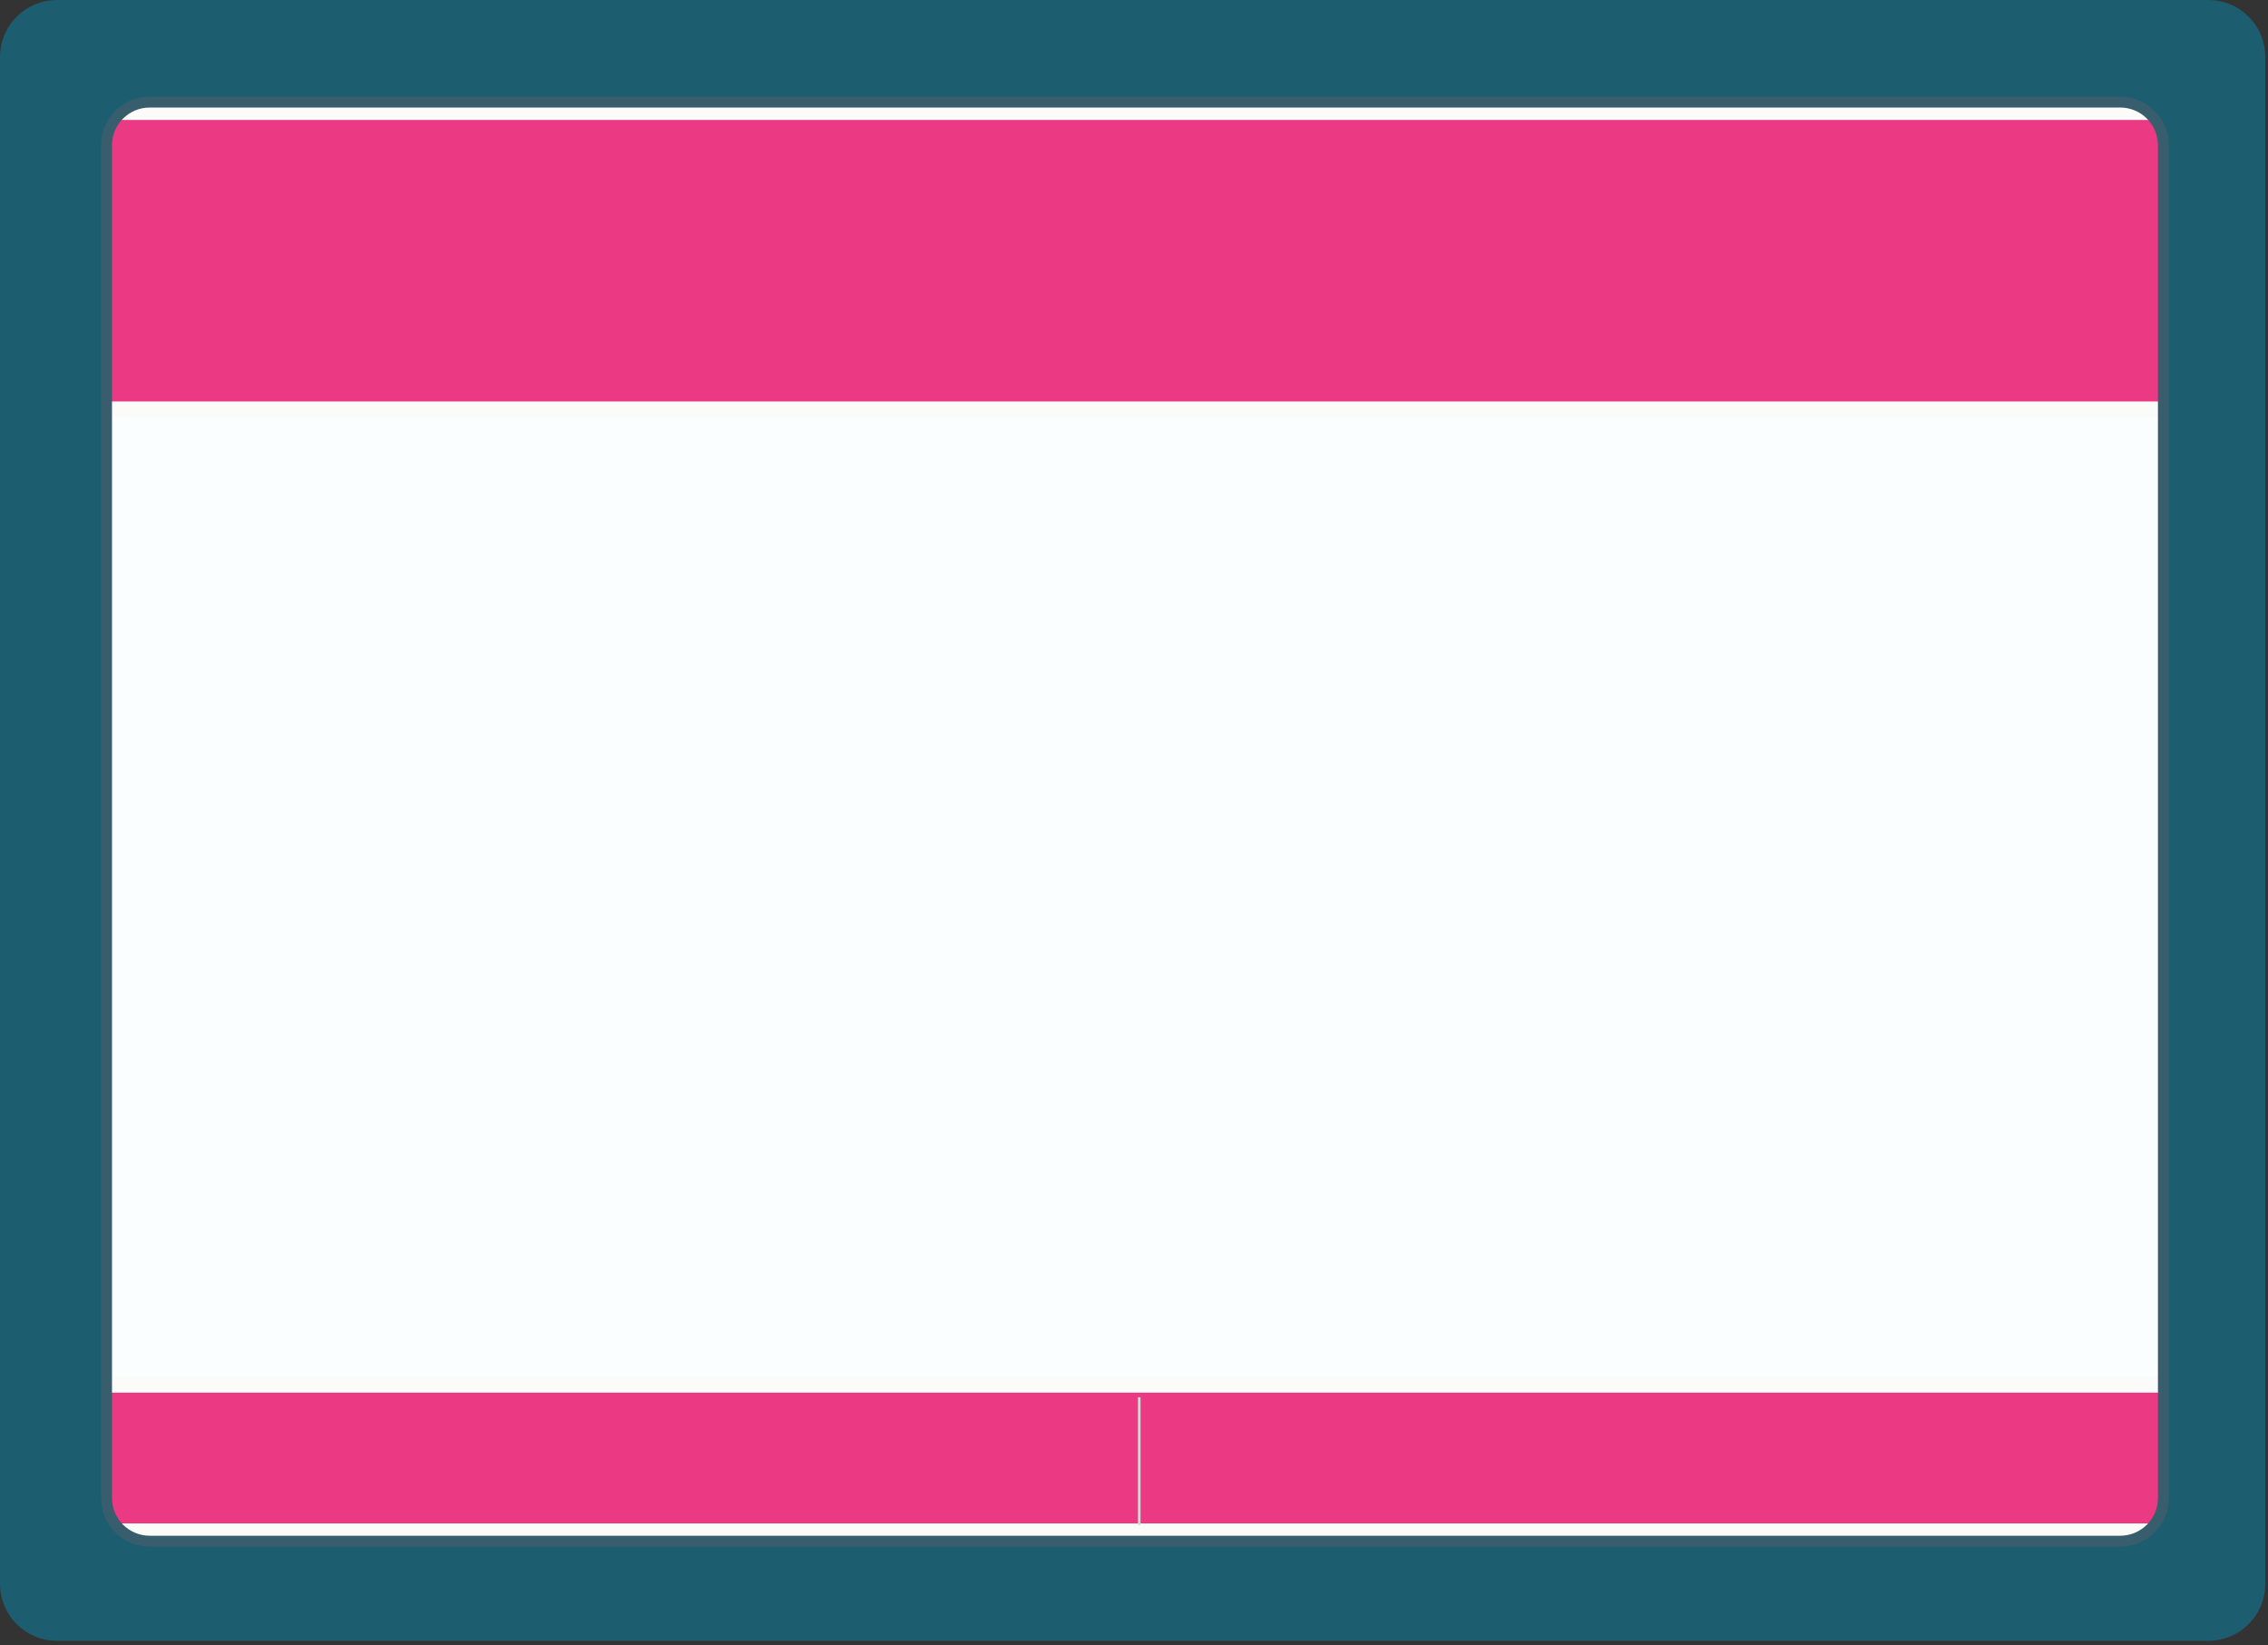 <?xml version="1.0" encoding="UTF-8" standalone="no"?><!DOCTYPE svg PUBLIC "-//W3C//DTD SVG 1.1//EN" "http://www.w3.org/Graphics/SVG/1.1/DTD/svg11.dtd"><svg width="100%" height="100%" viewBox="0 0 415 301" version="1.1" xmlns="http://www.w3.org/2000/svg" xmlns:xlink="http://www.w3.org/1999/xlink" xml:space="preserve" xmlns:serif="http://www.serif.com/" style="fill-rule:evenodd;clip-rule:evenodd;stroke-linecap:round;stroke-linejoin:round;stroke-miterlimit:1.5;"><rect x="0" y="0" width="415" height="301" fill="#333333" stroke="none"/><path d="M413.01,10.416c-0,-4.921 -3.995,-8.916 -8.916,-8.916l-393.678,0c-4.921,0 -8.916,3.995 -8.916,8.916l0,279.364c0,4.921 3.995,8.916 8.916,8.916l393.678,0c4.921,0 8.916,-3.995 8.916,-8.916l-0,-279.364Z" style="fill:#1c5d70;stroke:#1c5d70;stroke-width:3px;"/><path d="M395.861,26.573c-0,-4.359 -3.539,-7.899 -7.899,-7.899l-360.568,0c-4.359,0 -7.899,3.54 -7.899,7.899l0,247.496c0,4.359 3.54,7.898 7.899,7.898l360.568,0c4.36,0 7.899,-3.539 7.899,-7.898l-0,-247.496Z" style="fill:#fbfeff;"/><clipPath id="_clip1"><path d="M395.861,26.573c-0,-4.359 -3.539,-7.899 -7.899,-7.899l-360.568,0c-4.359,0 -7.899,3.54 -7.899,7.899l0,247.496c0,4.359 3.54,7.898 7.899,7.898l360.568,0c4.36,0 7.899,-3.539 7.899,-7.898l-0,-247.496Z"/></clipPath><g clip-path="url(#_clip1)"><path d="M423.653,34.075c0,-7.519 -6.104,-13.624 -13.623,-13.624l-405.9,0c-7.519,0 -13.624,6.105 -13.624,13.624l0,27.247c0,7.519 6.105,13.624 13.624,13.624l405.9,-0c7.519,-0 13.623,-6.105 13.623,-13.624l0,-27.247Z" style="fill:#eb3984;stroke:#fbfbf9;stroke-width:3px;"/><path id="Anzeigefeld-unten" serif:id="Anzeigefeld unten" d="M403.083,260.02c0,-3.715 -3.016,-6.73 -6.73,-6.73l-378.108,-0c-3.715,-0 -6.731,3.015 -6.731,6.73l0,13.461c0,3.714 3.016,6.73 6.731,6.73l378.108,-0c3.714,-0 6.73,-3.016 6.73,-6.73l0,-13.461Z" style="fill:#eb3984;stroke:#fbfbf9;stroke-width:3px;"/></g><path d="M395.861,26.573c-0,-4.359 -3.539,-7.899 -7.899,-7.899l-360.568,0c-4.359,0 -7.899,3.54 -7.899,7.899l0,247.496c0,4.359 3.54,7.898 7.899,7.898l360.568,0c4.36,0 7.899,-3.539 7.899,-7.898l-0,-247.496Z" style="fill:none;stroke:#385e6d;stroke-width:2px;"/><rect x="208.222" y="255.626" width="0.476" height="23.357" style="fill:#d4d5d7;"/></svg>